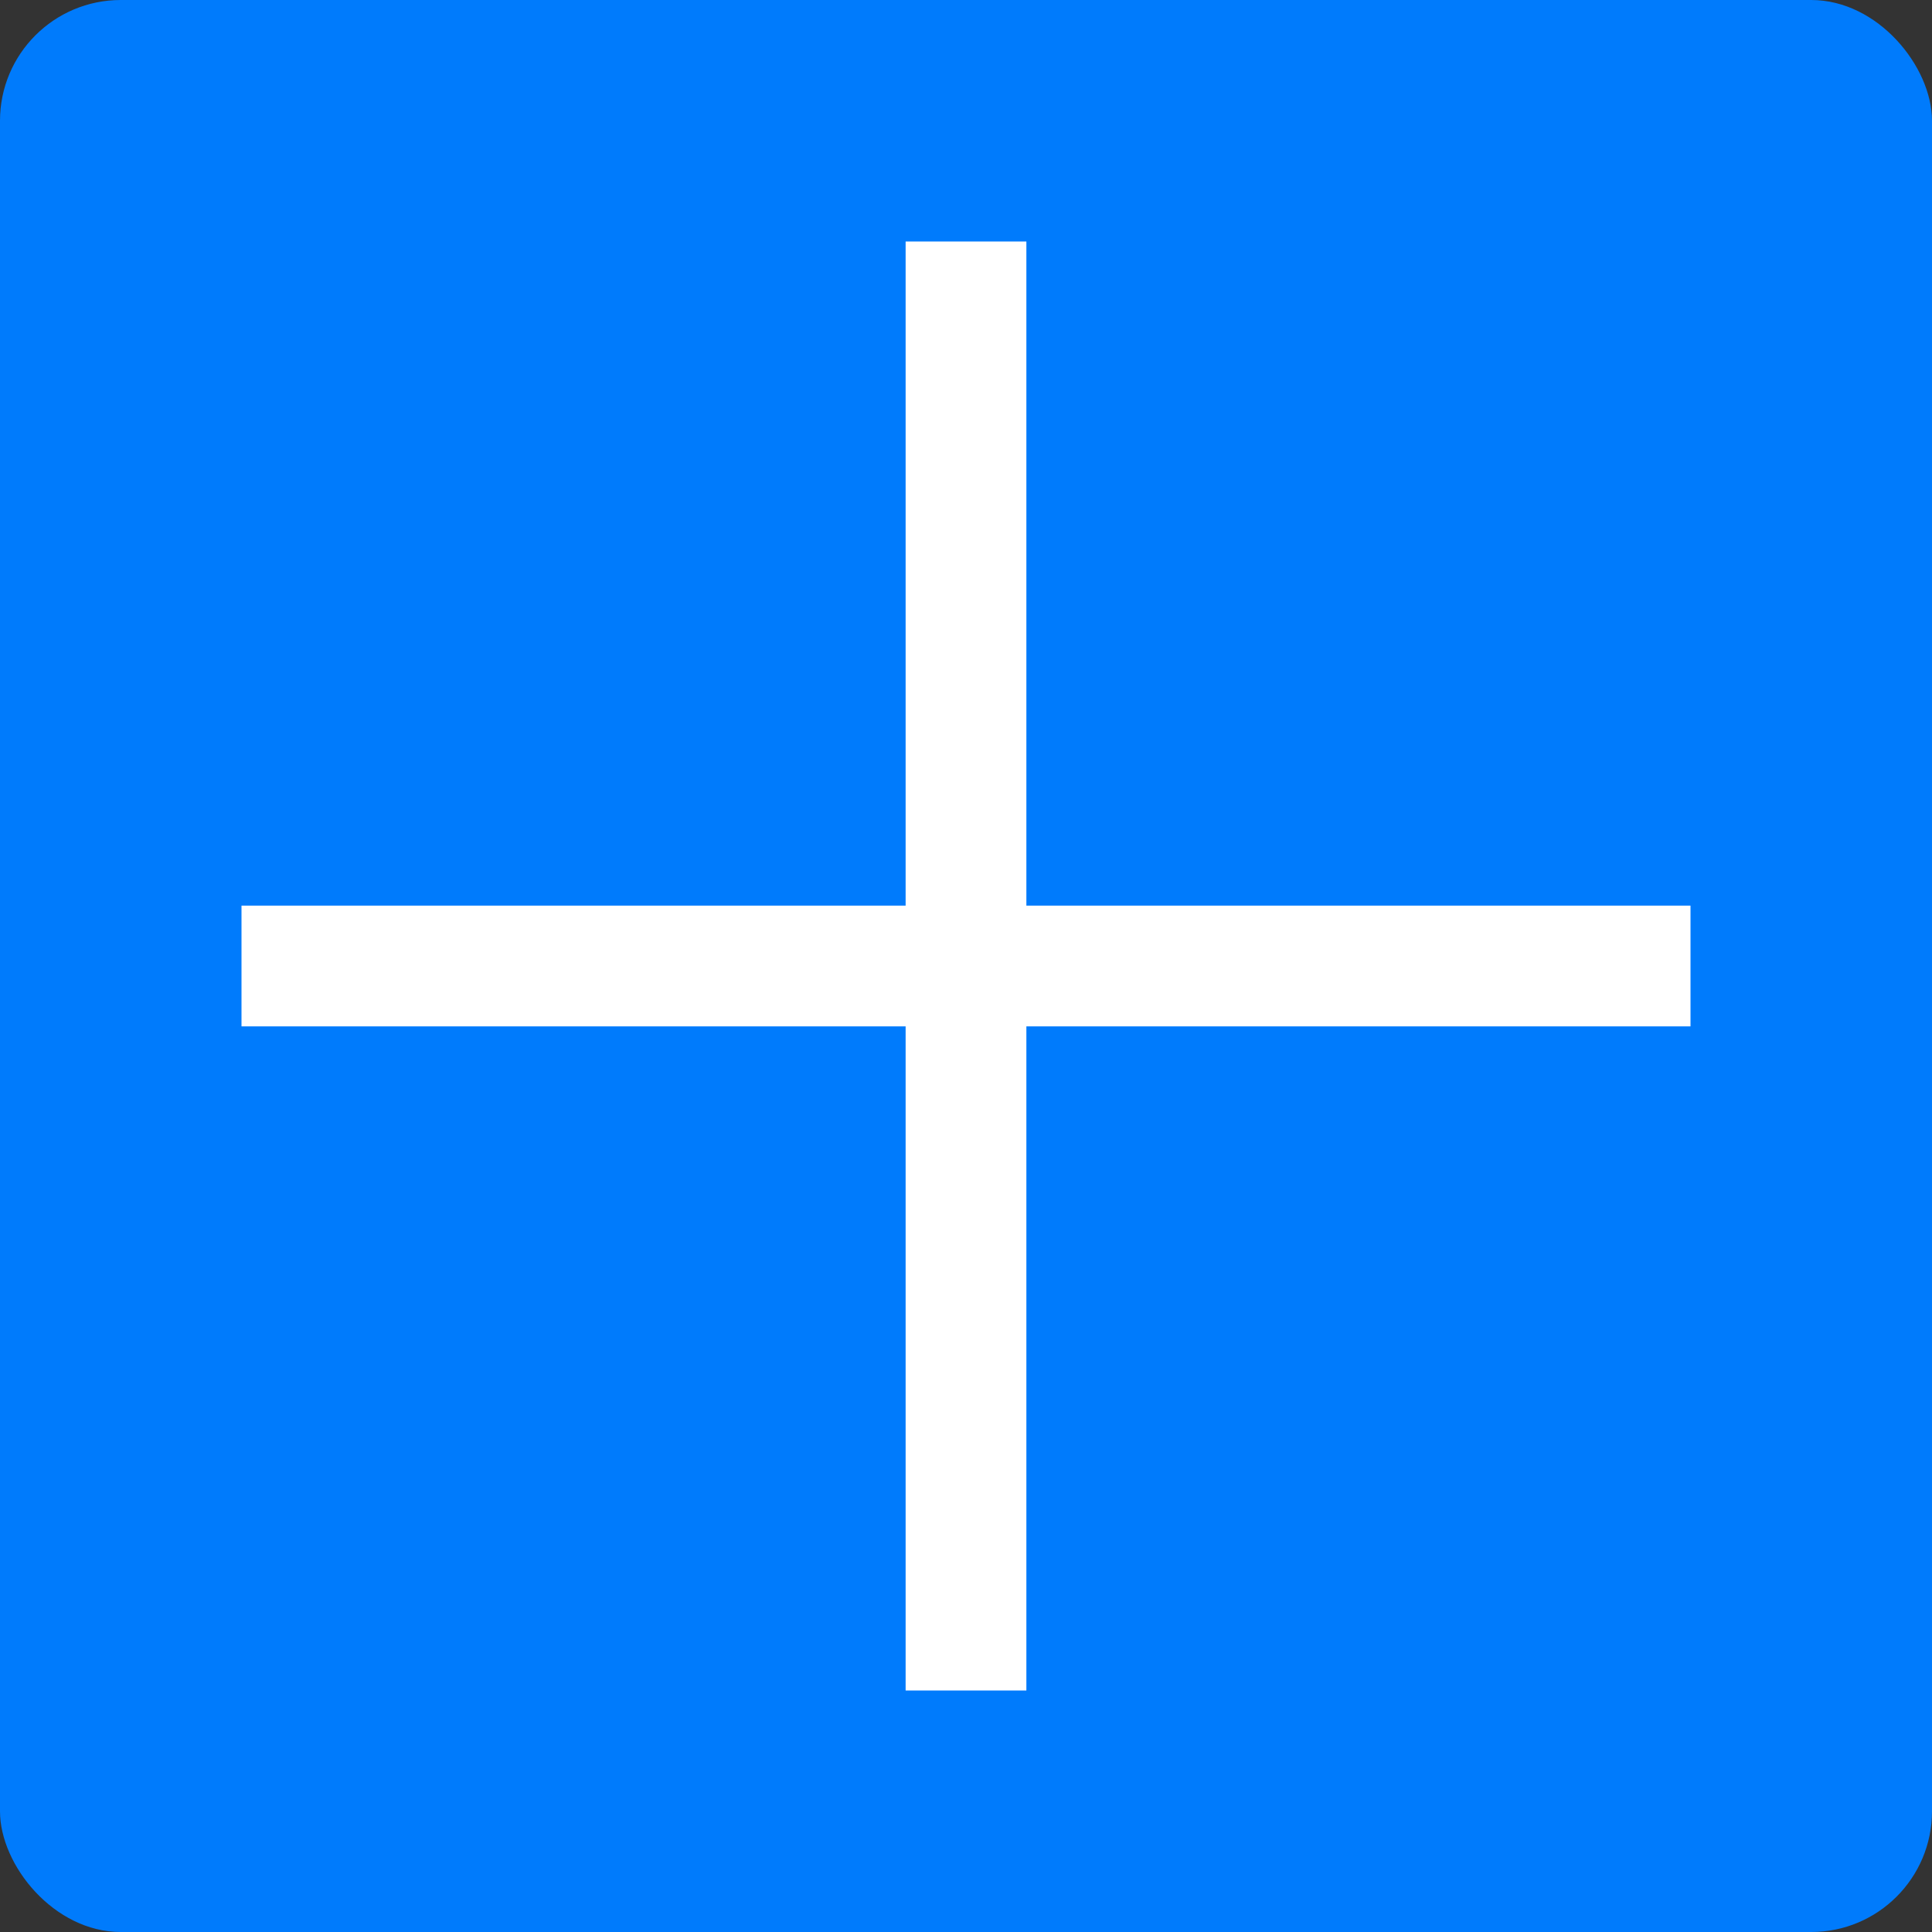 <svg width="16" height="16" fill="none" xmlns="http://www.w3.org/2000/svg"><rect width="100%" height="100%" fill="#333333" stroke="none"/><rect width="16" height="16" rx="1" fill="#007BFC"/><path d="M8 2v12M14 8H2" stroke="#fff"/></svg>